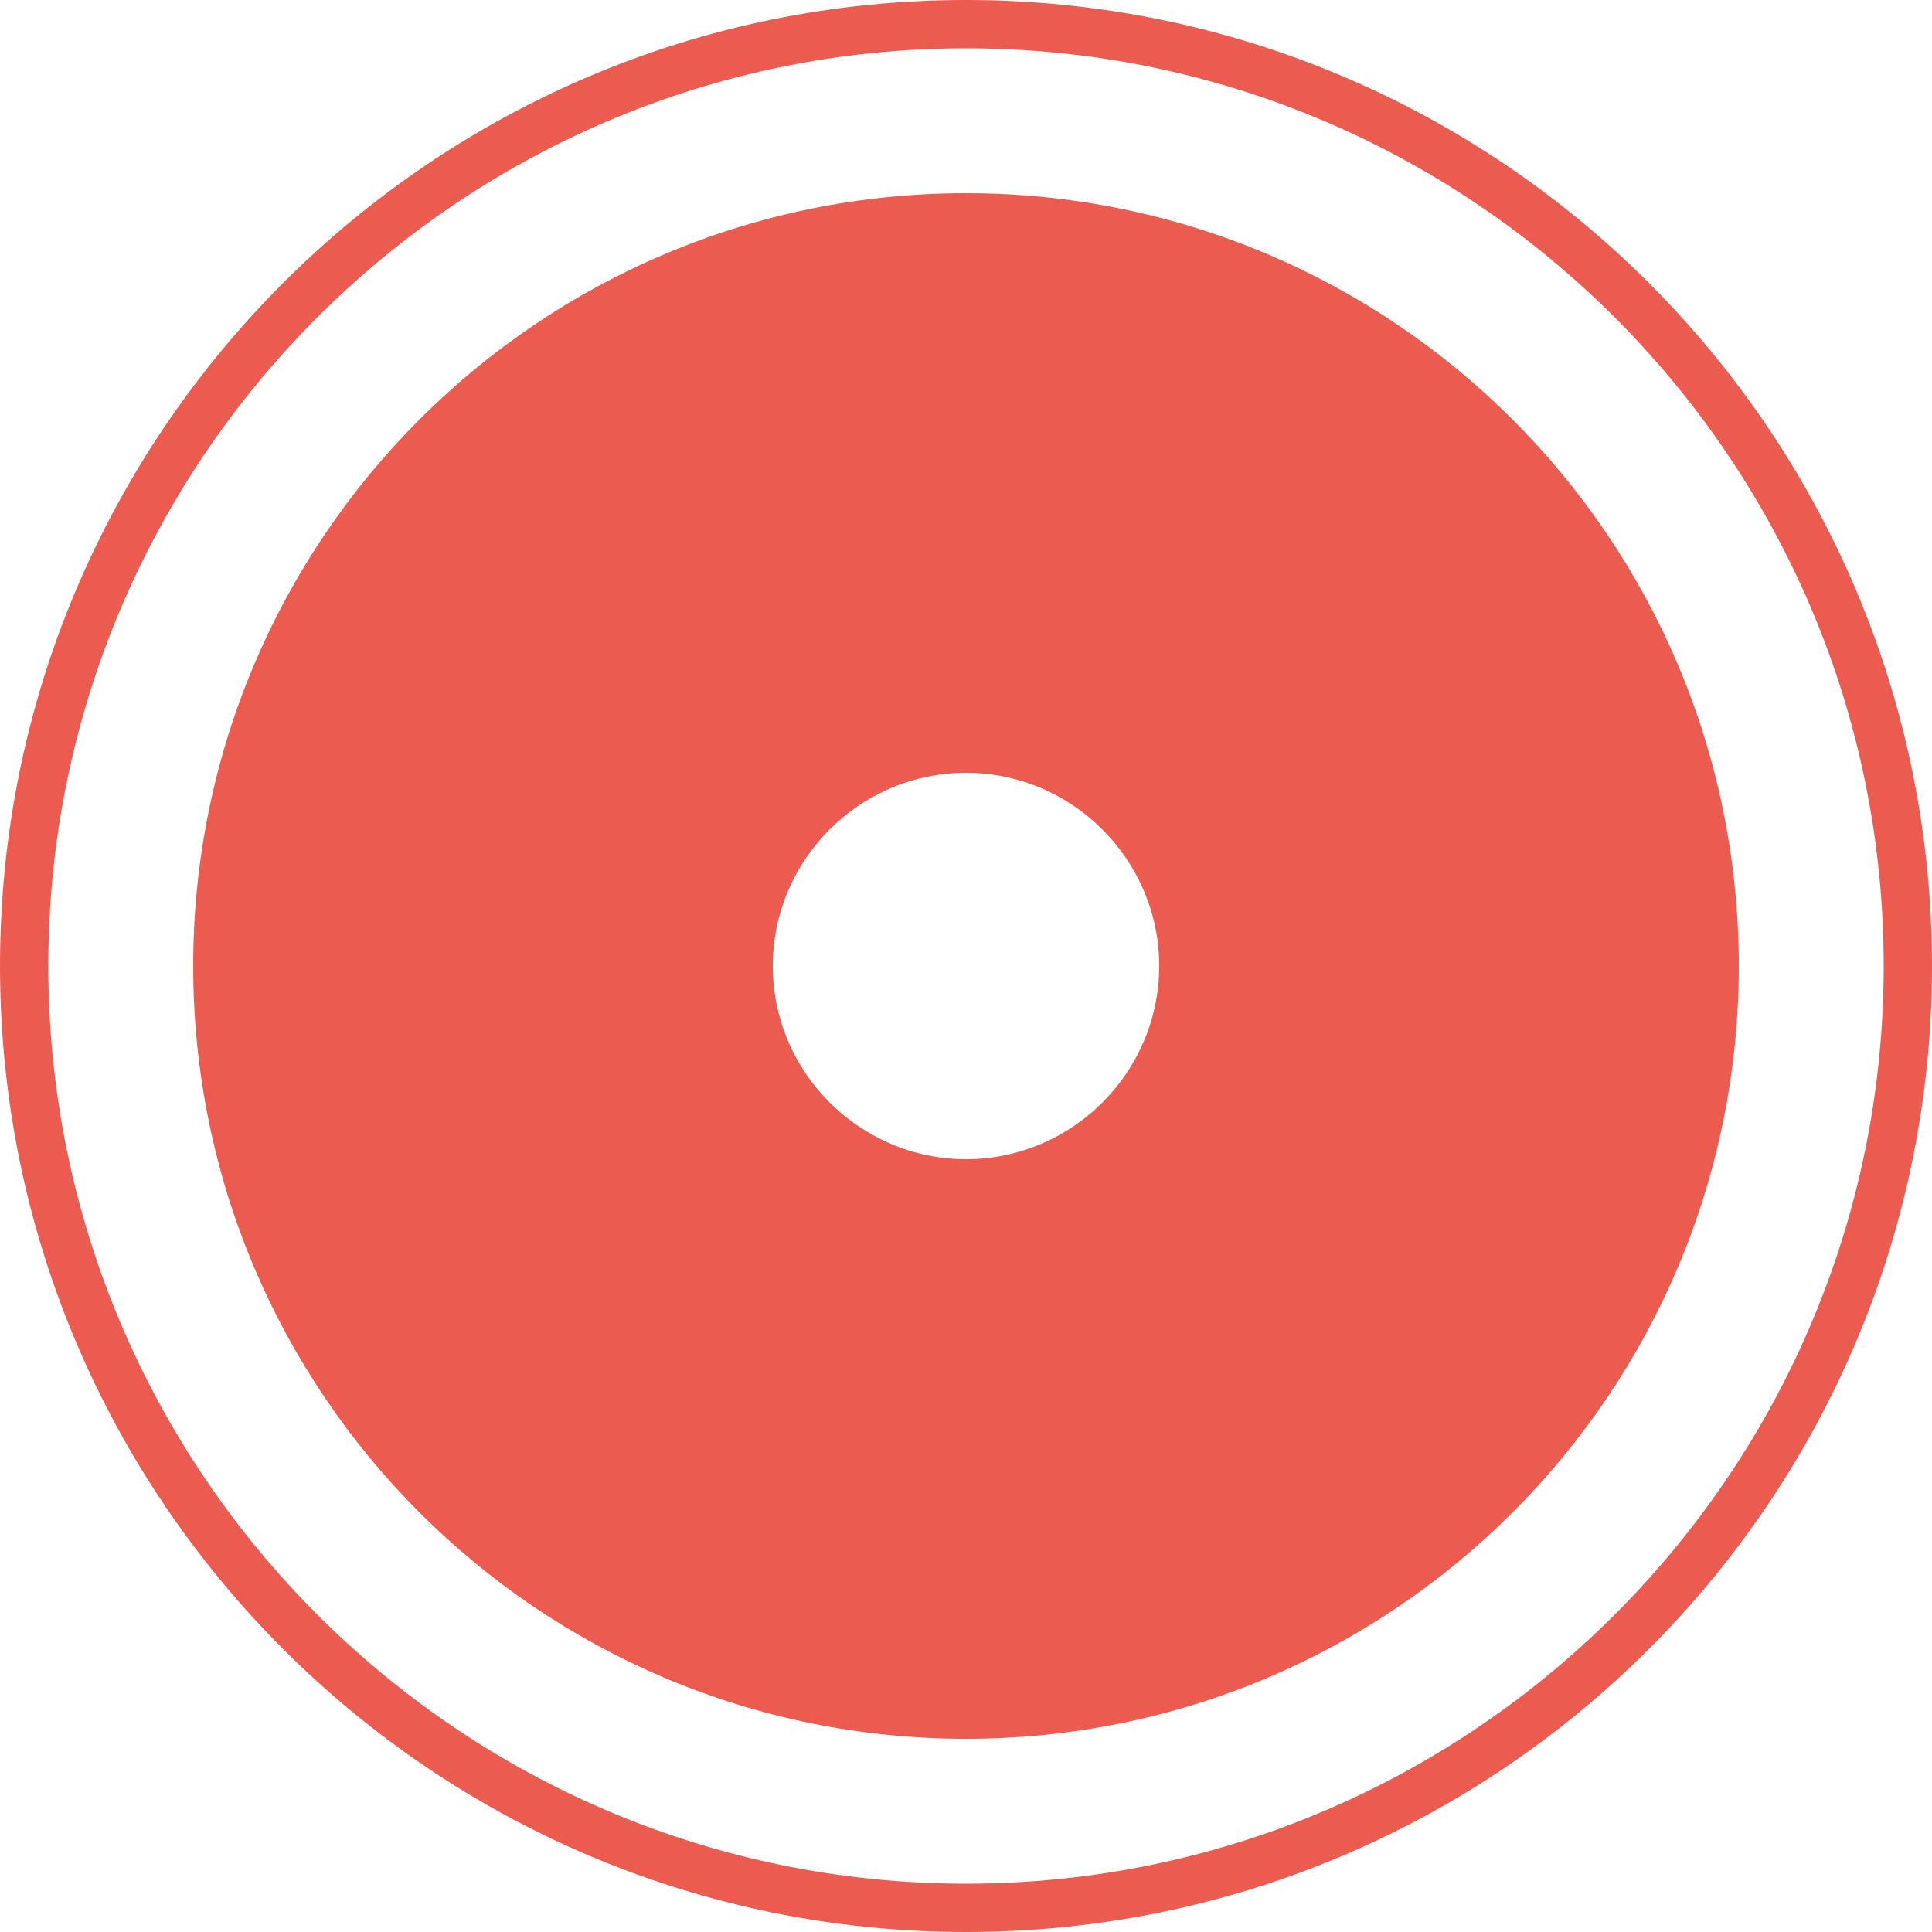 <?xml version="1.0" encoding="utf-8"?>
<!-- Generator: Adobe Illustrator 26.5.0, SVG Export Plug-In . SVG Version: 6.00 Build 0)  -->
<svg version="1.1" id="レイヤー_1" xmlns="http://www.w3.org/2000/svg" xmlns:xlink="http://www.w3.org/1999/xlink" x="0px"
	 y="0px" viewBox="0 0 30 30" style="enable-background:new 0 0 30 30;" xml:space="preserve">
<style type="text/css">
	
		.st0{opacity:0.2;clip-path:url(#SVGID_00000010296959432988893200000015224724235566453919_);fill:url(#SVGID_00000163763438920374108770000010164382845913746573_);}
	
		.st1{opacity:0.2;clip-path:url(#SVGID_00000010296959432988893200000015224724235566453919_);fill:url(#SVGID_00000167356154839664092830000000219414729304026804_);}
	
		.st2{opacity:0.2;clip-path:url(#SVGID_00000107577563979299864920000010979098081717329834_);fill:url(#SVGID_00000154393713226473881120000005761168070483049623_);}
	.st3{opacity:0.15;clip-path:url(#SVGID_00000107577563979299864920000010979098081717329834_);}
	.st4{opacity:0;fill:#FFFFFF;}
	.st5{fill:#007A47;}
	.st6{fill:#808080;}
	.st7{fill:#FFFFFF;}
	.st8{fill:none;stroke:#FFFFFF;stroke-width:1.98;stroke-miterlimit:10;}
	.st9{fill:#779DA5;}
	.st10{fill:#3D805F;}
	.st11{fill:#1A1A1A;}
	.st12{fill:#eb5b50;}
	.st13{fill:none;stroke:#eb5b50;stroke-miterlimit:10;}
	.st14{fill:#C6D374;}
	.st15{fill:#96B64B;}
	.st16{fill:#E8C36E;}
	.st17{fill:#D5862F;}
	.st18{fill:none;stroke:#1A1A1A;stroke-width:1.008;stroke-miterlimit:10;}
	.st19{fill:none;stroke:#1A1A1A;stroke-width:0.774;stroke-miterlimit:10;}
	.st20{opacity:0.5;fill:url(#SVGID_00000149376164842996581280000015596798504417336713_);}
	.st21{opacity:0.15;}
	.st22{opacity:0.2;clip-path:url(#SVGID_00000145766966423150418390000003044281445021629063_);}
	.st23{opacity:0.8;fill:url(#SVGID_00000066500301454672907640000003090613497864047236_);}
	.st24{fill:#FF7E7B;}
	.st25{opacity:0.3;clip-path:url(#SVGID_00000062885021061083117120000017023269808449523120_);fill:#1A1A1A;}
	.st26{opacity:0.5;fill:#779DA5;}
	.st27{opacity:0.35;fill:#FFFFFF;}
	.st28{fill:none;stroke:#1A1A1A;stroke-width:2;stroke-miterlimit:10;}
	.st29{fill:none;stroke:#ABABAB;stroke-miterlimit:10;}
	.st30{fill:none;stroke:#FFFFFF;stroke-miterlimit:10;}
	.st31{opacity:0.2;clip-path:url(#SVGID_00000051382063843699245270000002726449309574521272_);}
	
		.st32{opacity:0.2;clip-path:url(#SVGID_00000051382063843699245270000002726449309574521272_);fill:url(#SVGID_00000090294663098155186040000008291895869186648989_);}
	
		.st33{opacity:0.2;clip-path:url(#SVGID_00000120535989998172090120000017375310817638557371_);fill:url(#SVGID_00000054973422289751194580000005100595475331244690_);}
	
		.st34{opacity:0.2;clip-path:url(#SVGID_00000120535989998172090120000017375310817638557371_);fill:url(#SVGID_00000070097883801268448530000002573575622411558528_);}
	.st35{fill:none;stroke:#FFFFFF;stroke-width:0.5;stroke-miterlimit:10;}
	.st36{fill:none;stroke:#FFFFFF;stroke-width:20;stroke-linecap:round;stroke-linejoin:round;stroke-miterlimit:10;}
	.st37{fill:#FFFFFF;stroke:#FFFFFF;stroke-width:0.5;stroke-miterlimit:10;}
	
		.st38{opacity:0.2;clip-path:url(#SVGID_00000116925792630693138900000003600851270065461937_);fill:url(#SVGID_00000100368168704773158170000005577242093848441782_);}
	
		.st39{opacity:0.2;clip-path:url(#SVGID_00000116925792630693138900000003600851270065461937_);fill:url(#SVGID_00000082358034558048905740000013134218968519356323_);}
	.st40{fill:none;stroke:#FFFFFF;stroke-width:2;stroke-miterlimit:10;}
	.st41{opacity:0.9;fill:#FFFFFF;}
	.st42{fill:url(#SVGID_00000045602695763916498750000012339473992195340696_);}
	.st43{fill:url(#SVGID_00000040562680908786718380000004103313949408460686_);}
	.st44{fill:url(#SVGID_00000105397691961977906930000000699053144975205778_);}
	.st45{fill:url(#SVGID_00000147185801717798814850000002952088267699449764_);}
	.st46{fill:url(#SVGID_00000047022304695239052350000004963529418589746087_);}
	.st47{fill:url(#SVGID_00000076605691939456870240000014024162886885640604_);}
	.st48{fill:url(#SVGID_00000132775058691396688860000009752566693980394405_);}
	.st49{fill:url(#SVGID_00000181773018264912941860000008037559990767173538_);}
	.st50{fill:url(#SVGID_00000108998883955724715340000016502620812115095949_);}
	.st51{fill:url(#SVGID_00000044153565586394724120000002417815530243727789_);}
	.st52{fill:url(#SVGID_00000153690377332308486060000004251441771689759620_);}
	.st53{fill:url(#SVGID_00000078755365526894435580000008368598416491519419_);}
	.st54{fill:url(#SVGID_00000085224974879578963270000008970942263759977869_);}
	.st55{fill:url(#SVGID_00000173145571434347258550000002451636605450869665_);}
	.st56{fill:url(#SVGID_00000124144878643300649980000009090045348336137901_);}
	.st57{fill:url(#SVGID_00000088124425010837462650000007208525808130079423_);}
	.st58{fill:url(#SVGID_00000180325615403873566970000000720250672224346528_);}
	.st59{fill:url(#SVGID_00000090258084504270772110000017814543259605825189_);}
	.st60{fill:url(#SVGID_00000127026506401950658710000016927403238821166773_);}
	.st61{fill:url(#SVGID_00000059278057227089519770000018055286221240222605_);}
	.st62{fill:url(#SVGID_00000172439404136920692160000005258882158844575915_);}
	.st63{fill:none;stroke:#FFFFFF;stroke-width:2;}
	.st64{fill:url(#SVGID_00000097491834781010498590000015127381925938600622_);}
	.st65{fill:url(#SVGID_00000122692177577028906220000002754841571160562831_);}
	.st66{fill:url(#SVGID_00000108282814858568785270000014101466963791506333_);}
	.st67{fill:url(#SVGID_00000023983601568824635860000001486207872433752998_);}
	.st68{fill:url(#SVGID_00000075138681900705162480000005439516575398558645_);}
	.st69{fill:url(#SVGID_00000119103360700620004750000009661133014538007698_);}
	.st70{fill:url(#SVGID_00000136386700563935849840000013191034984115651466_);}
	.st71{fill:url(#SVGID_00000003084844073531336230000006789384038587674274_);}
	.st72{fill:url(#SVGID_00000052103989046272019950000012660250489494810806_);}
	.st73{fill:url(#SVGID_00000166641755910969505020000014192000506407929790_);}
	.st74{fill:url(#SVGID_00000052088811021733676790000006714282657249083794_);}
	.st75{fill:url(#SVGID_00000158014248415205737300000014261124968369118363_);}
	.st76{fill:url(#SVGID_00000032650243118610155010000014952352587030916022_);}
	.st77{fill:url(#SVGID_00000163073537833487114690000015102932889979368597_);}
	.st78{fill:url(#SVGID_00000148642705982234838200000007871472282554464952_);}
	.st79{fill:url(#SVGID_00000007426959596649830550000001422250770903716030_);}
	.st80{fill:url(#SVGID_00000111882356842963770330000000204856644013569943_);}
	.st81{fill:url(#SVGID_00000022554407671490501100000018442365543137551790_);}
	.st82{fill:url(#SVGID_00000063600718250085273880000015825158859784350606_);}
	.st83{fill:url(#SVGID_00000060741289560247267650000015569594031788664970_);}
	.st84{fill:url(#SVGID_00000010275034684876865850000002582884629128130211_);}
	.st85{fill:none;stroke:#eb5b50;stroke-width:2;stroke-miterlimit:10;}
	.st86{fill:url(#SVGID_00000090270220349663941990000003250042377121970098_);}
	.st87{fill:url(#SVGID_00000025440505952307739740000007698711440367528586_);}
	.st88{fill:url(#SVGID_00000039819216335260895120000009561336084900375681_);}
	.st89{fill:url(#SVGID_00000116941406246676406450000009362954491224810663_);}
	.st90{fill:url(#SVGID_00000092428367336446094850000000678552290947192731_);}
	.st91{fill:url(#SVGID_00000133513250342368020310000015084921205508554903_);}
	.st92{fill:url(#SVGID_00000097491576868715082360000003198482540473509802_);}
	.st93{fill:url(#SVGID_00000078736849256449665690000009637873045809692595_);}
	.st94{fill:url(#SVGID_00000142884613703961978390000009774313376995352493_);}
	.st95{fill:url(#SVGID_00000067937531760861849490000012192258232229436085_);}
	.st96{fill:url(#SVGID_00000031196257939360905110000015383120370318372273_);}
	.st97{fill:url(#SVGID_00000034071988740049626010000009926841359060956567_);}
	.st98{fill:url(#SVGID_00000140704826178918024710000003809201195120090533_);}
	.st99{fill:url(#SVGID_00000181797229856393422870000014937750058339774593_);}
	.st100{fill:url(#SVGID_00000073682703932645176230000016540173798782430858_);}
	.st101{fill:url(#SVGID_00000128445687897367486070000010165132025367082628_);}
	.st102{fill:url(#SVGID_00000076568628489301031790000009223482665800368305_);}
	.st103{fill:url(#SVGID_00000106106105775039838580000005381191352387494304_);}
	.st104{fill:url(#SVGID_00000017511109777713987260000006918758351014141339_);}
	.st105{fill:url(#SVGID_00000045591773406735107790000010593816543924883869_);}
	.st106{fill:url(#SVGID_00000103984970981987610010000014699405141663561135_);}
	.st107{opacity:0.3;clip-path:url(#SVGID_00000107550571202626594100000013609645049416321928_);fill:#1A1A1A;}
	.st108{opacity:0.9;fill:#eb5b50;}
	
		.st109{opacity:0.2;clip-path:url(#SVGID_00000049928806876302603130000017192656164885201559_);fill:url(#SVGID_00000120534843327503436920000001059067809219671938_);}
	
		.st110{opacity:0.2;clip-path:url(#SVGID_00000049928806876302603130000017192656164885201559_);fill:url(#SVGID_00000128458558412521268420000011862441952018718363_);}
	
		.st111{opacity:0.2;clip-path:url(#SVGID_00000046328299424539254750000006121946289431671692_);fill:url(#SVGID_00000119825431649628957630000006188950488879346110_);}
	
		.st112{opacity:0.2;clip-path:url(#SVGID_00000046328299424539254750000006121946289431671692_);fill:url(#SVGID_00000016786736010719122810000000139655043264693945_);}
	.st113{opacity:0.2;clip-path:url(#SVGID_00000137123742595135509570000005948518934106015644_);}
	.st114{opacity:0.3;clip-path:url(#SVGID_00000078743113584804605160000011316810710998290817_);fill:#1A1A1A;}
	.st115{opacity:0.3;clip-path:url(#SVGID_00000027580888778467325600000016019288493158998416_);fill:#1A1A1A;}
</style>
<g>
	<g>
		<path class="st12" d="M15,0.75c7.86,0,14.25,6.39,14.25,14.25S22.86,29.25,15,29.25C7.14,29.25,0.75,22.86,0.75,15
			S7.14,0.75,15,0.75 M15,0L15,0C6.72,0,0,6.72,0,15c0,8.28,6.72,15,15,15h0c8.28,0,15-6.72,15-15C30,6.72,23.28,0,15,0L15,0z"/>
	</g>
	<g>
		<path class="st12" d="M15,12c1.65,0,3,1.35,3,3s-1.35,3-3,3c-1.65,0-3-1.35-3-3S13.35,12,15,12 M15,3L15,3C8.37,3,3,8.37,3,15
			s5.37,12,12,12h0c6.63,0,12-5.37,12-12S21.63,3,15,3L15,3z"/>
	</g>
</g>
</svg>

